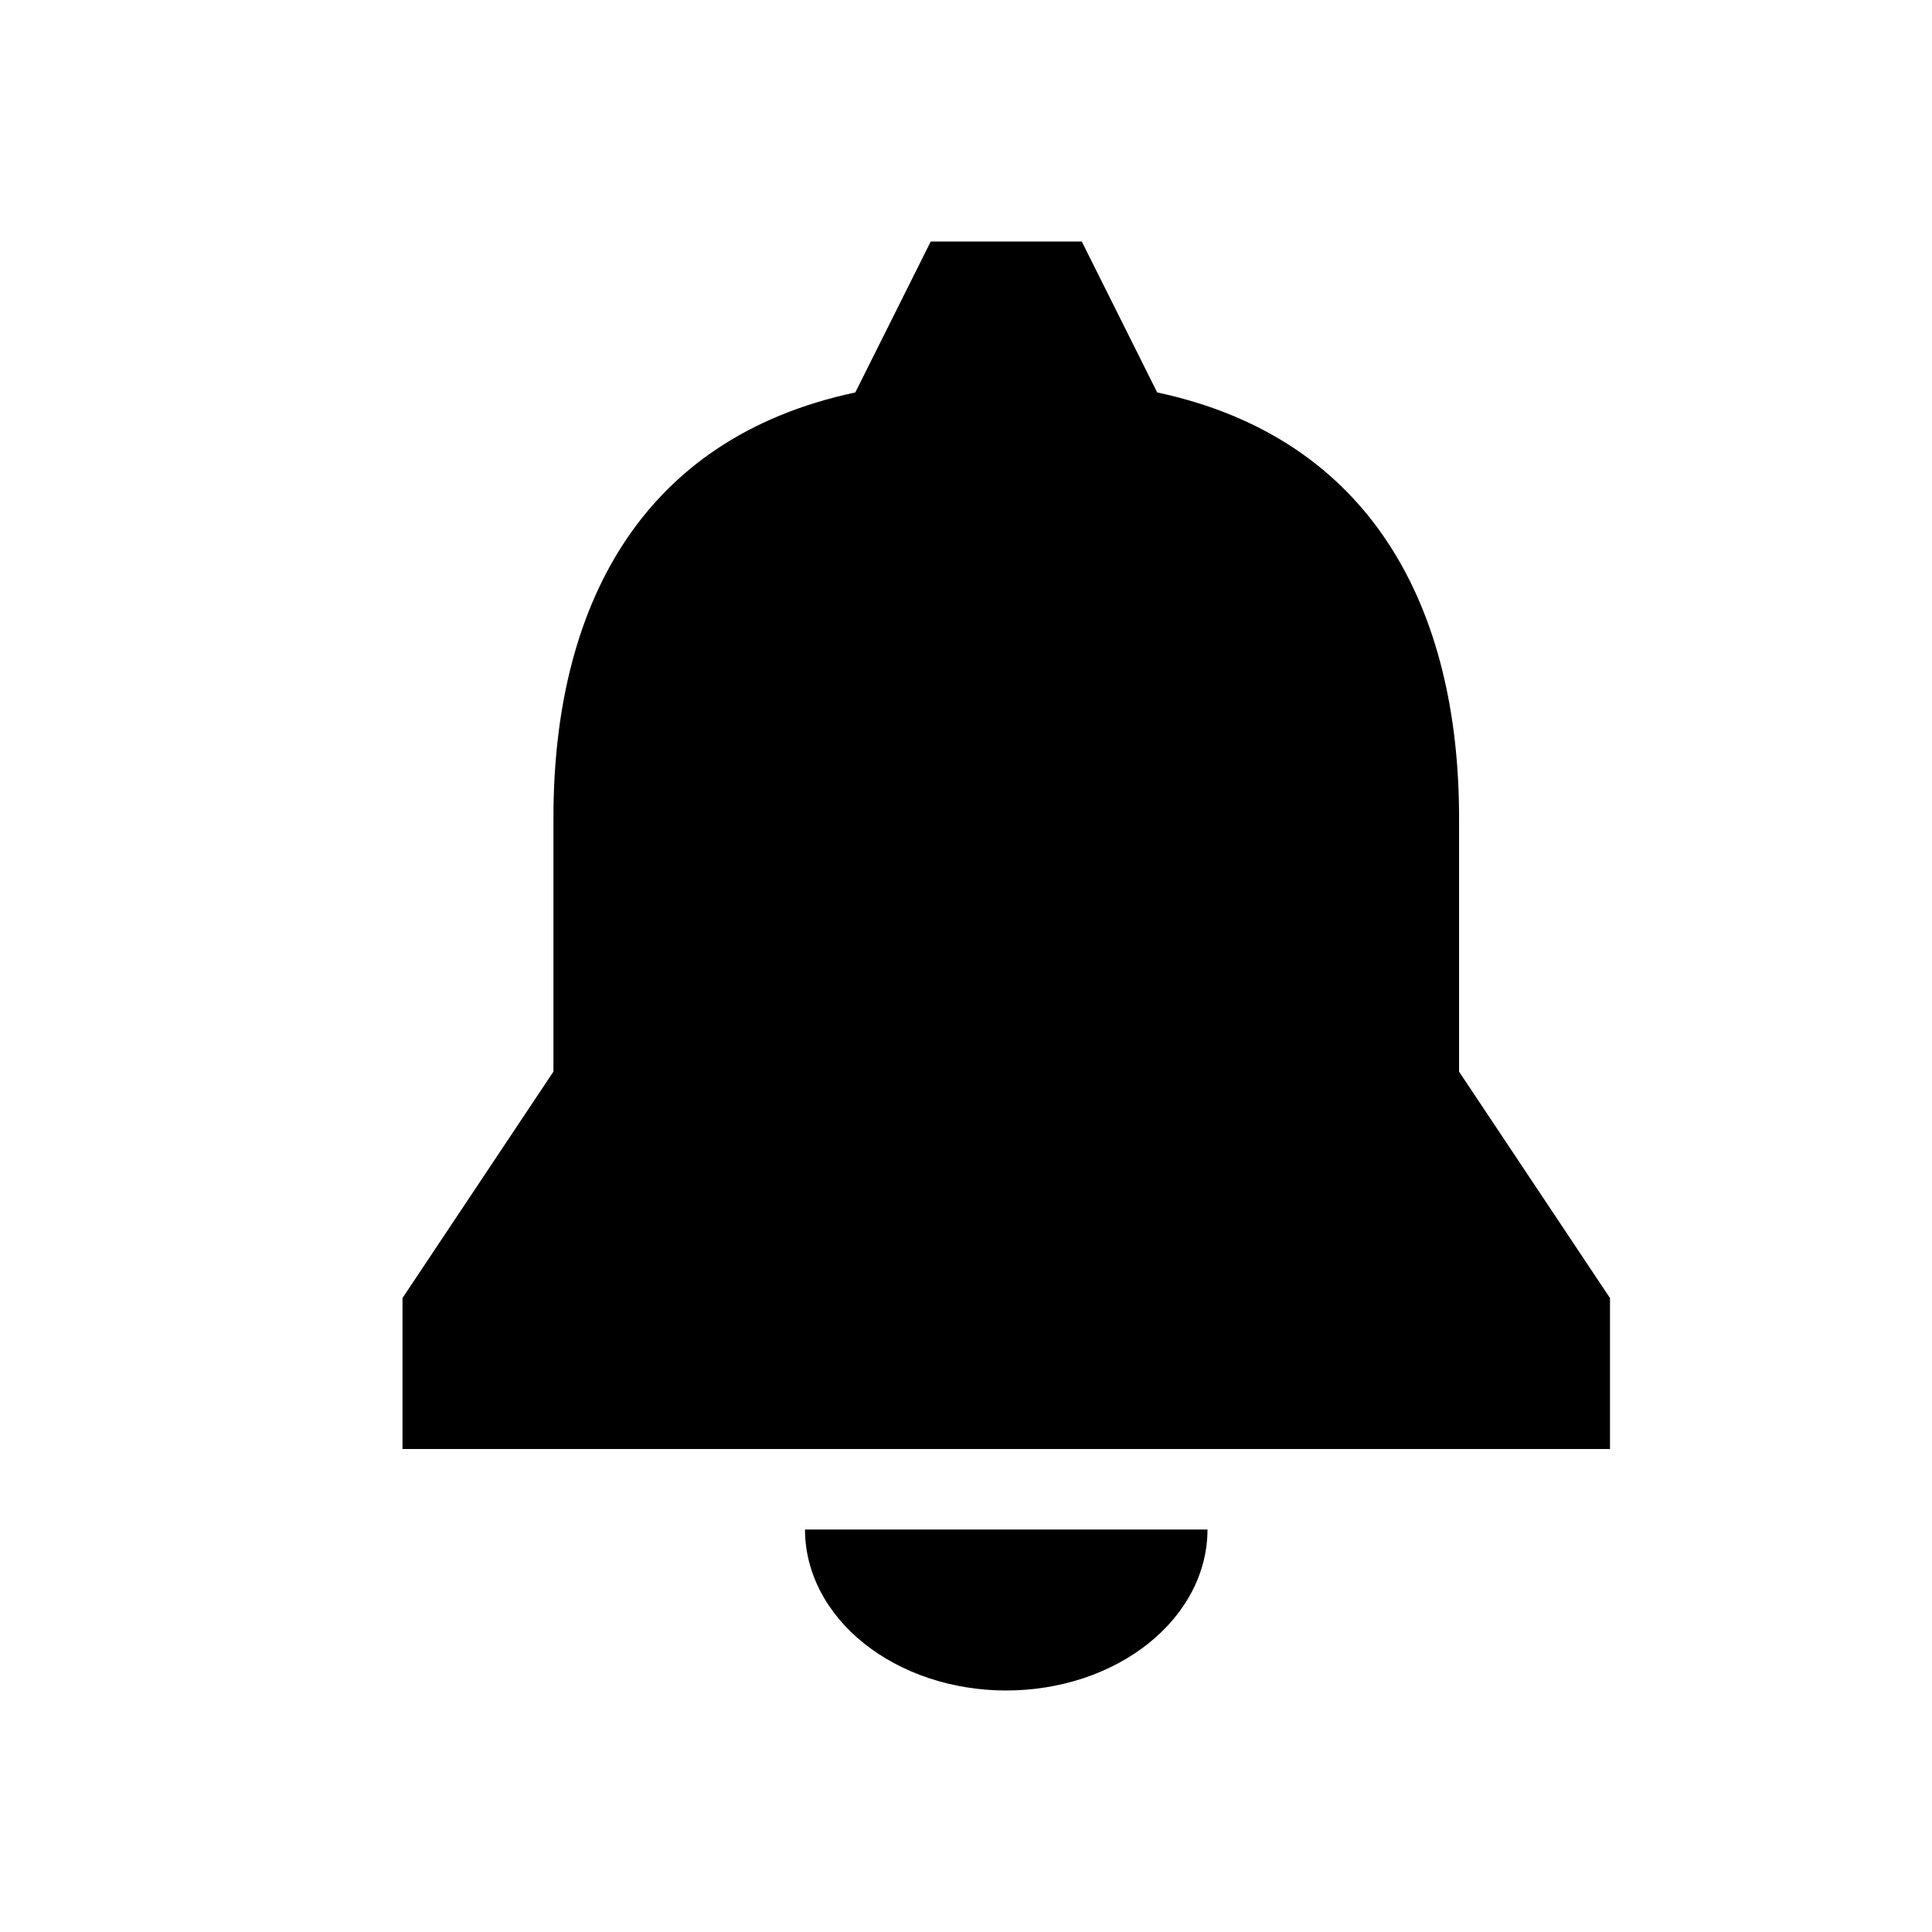 <svg width="24" height="24" viewBox="0 0 24 24" fill="none" xmlns="http://www.w3.org/2000/svg">
<g clip-path="url(#clip0_1442_63331)">
<path d="M18.125 13.312V10.158C18.125 7.578 17.056 5.447 14.375 4.875L13.438 3H11.562L10.625 4.875C7.934 5.447 6.875 7.569 6.875 10.158V13.312L5 16.125V18C10.858 18 14.142 18 20 18V16.125L18.125 13.312Z" fill="black"/>
<path d="M10 19C10 19.263 10.065 19.523 10.19 19.765C10.316 20.008 10.5 20.229 10.732 20.414C10.964 20.6 11.24 20.747 11.543 20.848C11.847 20.948 12.172 21 12.5 21C12.828 21 13.153 20.948 13.457 20.848C13.76 20.747 14.036 20.6 14.268 20.414C14.5 20.229 14.684 20.008 14.81 19.765C14.935 19.523 15 19.263 15 19L12.5 19L10 19Z" fill="black"/>
</g>
<defs>
<clipPath id="clip0_1442_63331">
<rect width="24" height="24" fill="white"/>
</clipPath>
</defs>
</svg>


